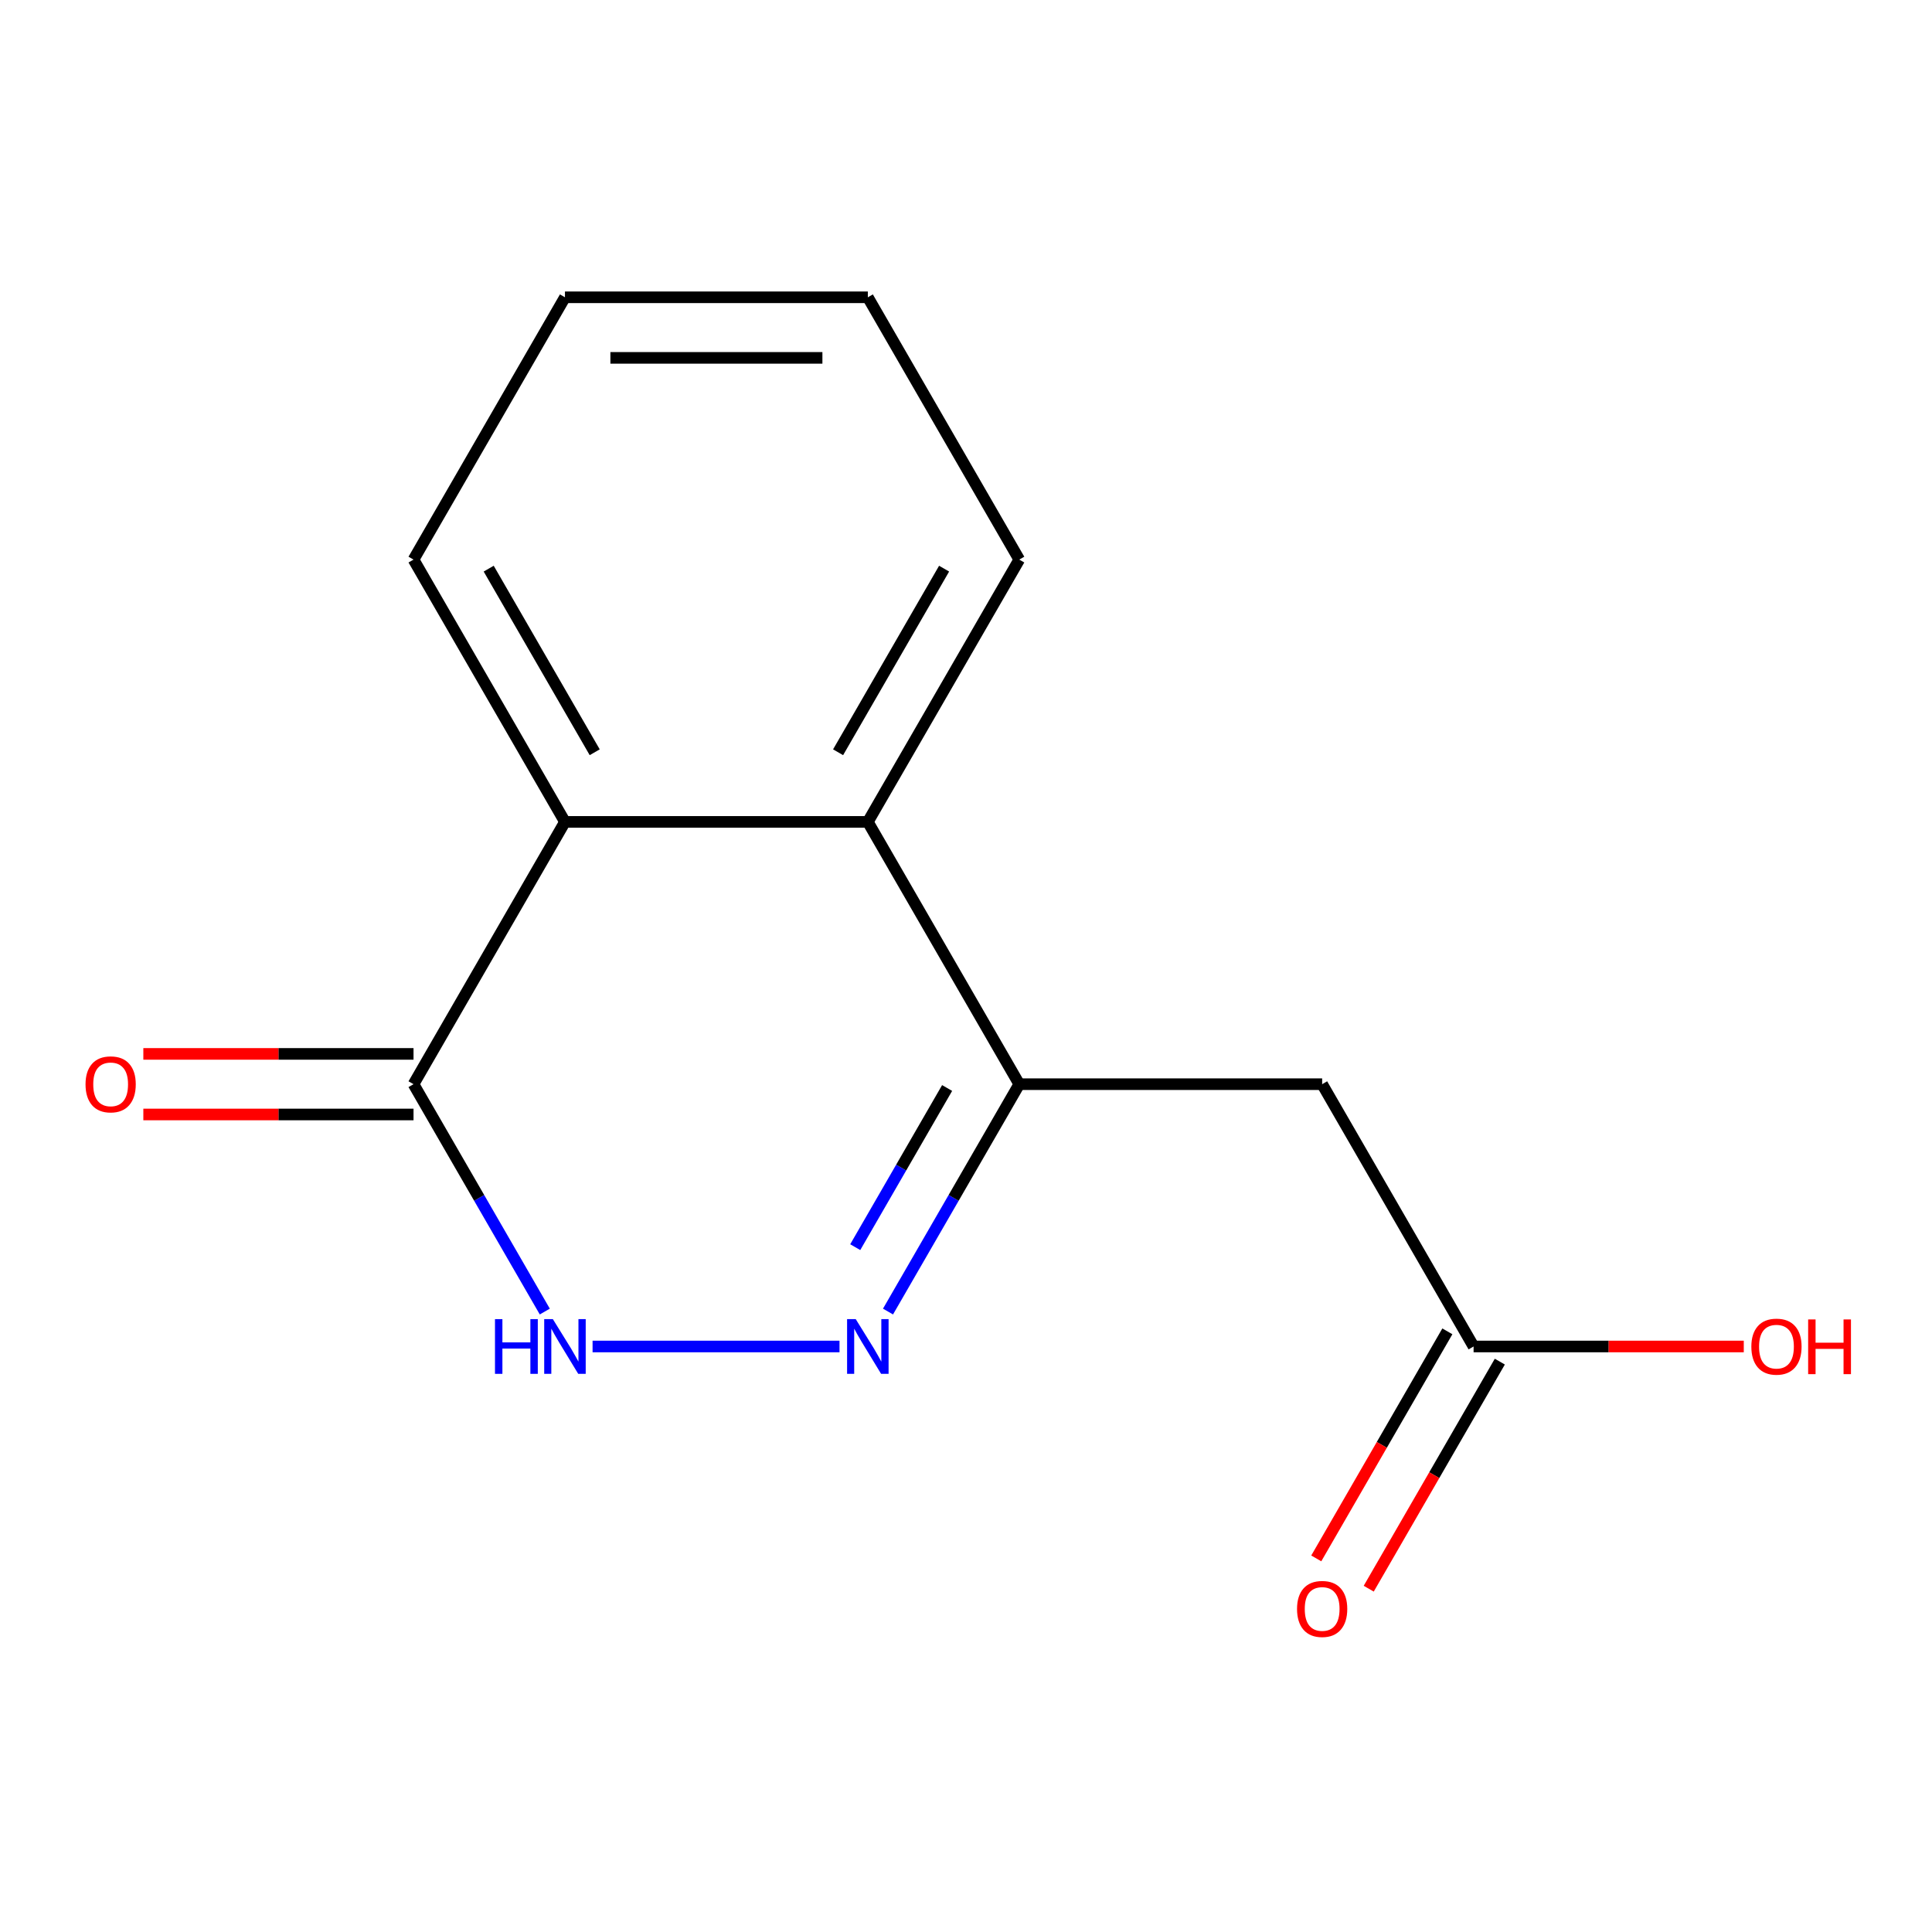 <?xml version='1.0' encoding='iso-8859-1'?>
<svg version='1.1' baseProfile='full'
              xmlns='http://www.w3.org/2000/svg'
                      xmlns:rdkit='http://www.rdkit.org/xml'
                      xmlns:xlink='http://www.w3.org/1999/xlink'
                  xml:space='preserve'
width='1000px' height='1000px' viewBox='0 0 1000 1000'>
<!-- END OF HEADER -->
<rect style='opacity:1.0;fill:#FFFFFF;stroke:none' width='1000' height='1000' x='0' y='0'> </rect>
<path class='bond-0' d='M 459.629,678.86 L 493.602,620.017' style='fill:none;fill-rule:evenodd;stroke:#0000FF;stroke-width:6px;stroke-linecap:butt;stroke-linejoin:miter;stroke-opacity:1' />
<path class='bond-0' d='M 493.602,620.017 L 527.575,561.174' style='fill:none;fill-rule:evenodd;stroke:#000000;stroke-width:6px;stroke-linecap:butt;stroke-linejoin:miter;stroke-opacity:1' />
<path class='bond-0' d='M 442.668,645.531 L 466.449,604.34' style='fill:none;fill-rule:evenodd;stroke:#0000FF;stroke-width:6px;stroke-linecap:butt;stroke-linejoin:miter;stroke-opacity:1' />
<path class='bond-0' d='M 466.449,604.34 L 490.23,563.15' style='fill:none;fill-rule:evenodd;stroke:#000000;stroke-width:6px;stroke-linecap:butt;stroke-linejoin:miter;stroke-opacity:1' />
<path class='bond-1' d='M 434.532,696.939 L 306.716,696.939' style='fill:none;fill-rule:evenodd;stroke:#0000FF;stroke-width:6px;stroke-linecap:butt;stroke-linejoin:miter;stroke-opacity:1' />
<path class='bond-3' d='M 527.575,561.174 L 449.191,425.409' style='fill:none;fill-rule:evenodd;stroke:#000000;stroke-width:6px;stroke-linecap:butt;stroke-linejoin:miter;stroke-opacity:1' />
<path class='bond-5' d='M 527.575,561.174 L 684.343,561.174' style='fill:none;fill-rule:evenodd;stroke:#000000;stroke-width:6px;stroke-linecap:butt;stroke-linejoin:miter;stroke-opacity:1' />
<path class='bond-2' d='M 281.985,678.86 L 248.012,620.017' style='fill:none;fill-rule:evenodd;stroke:#0000FF;stroke-width:6px;stroke-linecap:butt;stroke-linejoin:miter;stroke-opacity:1' />
<path class='bond-2' d='M 248.012,620.017 L 214.039,561.174' style='fill:none;fill-rule:evenodd;stroke:#000000;stroke-width:6px;stroke-linecap:butt;stroke-linejoin:miter;stroke-opacity:1' />
<path class='bond-4' d='M 214.039,561.174 L 292.423,425.409' style='fill:none;fill-rule:evenodd;stroke:#000000;stroke-width:6px;stroke-linecap:butt;stroke-linejoin:miter;stroke-opacity:1' />
<path class='bond-7' d='M 214.039,545.498 L 144.115,545.498' style='fill:none;fill-rule:evenodd;stroke:#000000;stroke-width:6px;stroke-linecap:butt;stroke-linejoin:miter;stroke-opacity:1' />
<path class='bond-7' d='M 144.115,545.498 L 74.19,545.498' style='fill:none;fill-rule:evenodd;stroke:#FF0000;stroke-width:6px;stroke-linecap:butt;stroke-linejoin:miter;stroke-opacity:1' />
<path class='bond-7' d='M 214.039,576.851 L 144.115,576.851' style='fill:none;fill-rule:evenodd;stroke:#000000;stroke-width:6px;stroke-linecap:butt;stroke-linejoin:miter;stroke-opacity:1' />
<path class='bond-7' d='M 144.115,576.851 L 74.19,576.851' style='fill:none;fill-rule:evenodd;stroke:#FF0000;stroke-width:6px;stroke-linecap:butt;stroke-linejoin:miter;stroke-opacity:1' />
<path class='bond-10' d='M 449.191,425.409 L 527.575,289.644' style='fill:none;fill-rule:evenodd;stroke:#000000;stroke-width:6px;stroke-linecap:butt;stroke-linejoin:miter;stroke-opacity:1' />
<path class='bond-10' d='M 433.796,389.368 L 488.665,294.332' style='fill:none;fill-rule:evenodd;stroke:#000000;stroke-width:6px;stroke-linecap:butt;stroke-linejoin:miter;stroke-opacity:1' />
<path class='bond-14' d='M 449.191,425.409 L 292.423,425.409' style='fill:none;fill-rule:evenodd;stroke:#000000;stroke-width:6px;stroke-linecap:butt;stroke-linejoin:miter;stroke-opacity:1' />
<path class='bond-11' d='M 292.423,425.409 L 214.039,289.644' style='fill:none;fill-rule:evenodd;stroke:#000000;stroke-width:6px;stroke-linecap:butt;stroke-linejoin:miter;stroke-opacity:1' />
<path class='bond-11' d='M 307.819,389.368 L 252.95,294.332' style='fill:none;fill-rule:evenodd;stroke:#000000;stroke-width:6px;stroke-linecap:butt;stroke-linejoin:miter;stroke-opacity:1' />
<path class='bond-6' d='M 684.343,561.174 L 762.727,696.939' style='fill:none;fill-rule:evenodd;stroke:#000000;stroke-width:6px;stroke-linecap:butt;stroke-linejoin:miter;stroke-opacity:1' />
<path class='bond-8' d='M 749.151,689.101 L 715.224,747.864' style='fill:none;fill-rule:evenodd;stroke:#000000;stroke-width:6px;stroke-linecap:butt;stroke-linejoin:miter;stroke-opacity:1' />
<path class='bond-8' d='M 715.224,747.864 L 681.297,806.627' style='fill:none;fill-rule:evenodd;stroke:#FF0000;stroke-width:6px;stroke-linecap:butt;stroke-linejoin:miter;stroke-opacity:1' />
<path class='bond-8' d='M 776.304,704.778 L 742.377,763.541' style='fill:none;fill-rule:evenodd;stroke:#000000;stroke-width:6px;stroke-linecap:butt;stroke-linejoin:miter;stroke-opacity:1' />
<path class='bond-8' d='M 742.377,763.541 L 708.45,822.304' style='fill:none;fill-rule:evenodd;stroke:#FF0000;stroke-width:6px;stroke-linecap:butt;stroke-linejoin:miter;stroke-opacity:1' />
<path class='bond-9' d='M 762.727,696.939 L 832.652,696.939' style='fill:none;fill-rule:evenodd;stroke:#000000;stroke-width:6px;stroke-linecap:butt;stroke-linejoin:miter;stroke-opacity:1' />
<path class='bond-9' d='M 832.652,696.939 L 902.576,696.939' style='fill:none;fill-rule:evenodd;stroke:#FF0000;stroke-width:6px;stroke-linecap:butt;stroke-linejoin:miter;stroke-opacity:1' />
<path class='bond-12' d='M 527.575,289.644 L 449.191,153.879' style='fill:none;fill-rule:evenodd;stroke:#000000;stroke-width:6px;stroke-linecap:butt;stroke-linejoin:miter;stroke-opacity:1' />
<path class='bond-13' d='M 214.039,289.644 L 292.423,153.879' style='fill:none;fill-rule:evenodd;stroke:#000000;stroke-width:6px;stroke-linecap:butt;stroke-linejoin:miter;stroke-opacity:1' />
<path class='bond-15' d='M 449.191,153.879 L 292.423,153.879' style='fill:none;fill-rule:evenodd;stroke:#000000;stroke-width:6px;stroke-linecap:butt;stroke-linejoin:miter;stroke-opacity:1' />
<path class='bond-15' d='M 425.676,185.233 L 315.938,185.233' style='fill:none;fill-rule:evenodd;stroke:#000000;stroke-width:6px;stroke-linecap:butt;stroke-linejoin:miter;stroke-opacity:1' />
<path  class='atom-0' d='M 442.931 682.779
L 452.211 697.779
Q 453.131 699.259, 454.611 701.939
Q 456.091 704.619, 456.171 704.779
L 456.171 682.779
L 459.931 682.779
L 459.931 711.099
L 456.051 711.099
L 446.091 694.699
Q 444.931 692.779, 443.691 690.579
Q 442.491 688.379, 442.131 687.699
L 442.131 711.099
L 438.451 711.099
L 438.451 682.779
L 442.931 682.779
' fill='#0000FF'/>
<path  class='atom-2' d='M 256.203 682.779
L 260.043 682.779
L 260.043 694.819
L 274.523 694.819
L 274.523 682.779
L 278.363 682.779
L 278.363 711.099
L 274.523 711.099
L 274.523 698.019
L 260.043 698.019
L 260.043 711.099
L 256.203 711.099
L 256.203 682.779
' fill='#0000FF'/>
<path  class='atom-2' d='M 286.163 682.779
L 295.443 697.779
Q 296.363 699.259, 297.843 701.939
Q 299.323 704.619, 299.403 704.779
L 299.403 682.779
L 303.163 682.779
L 303.163 711.099
L 299.283 711.099
L 289.323 694.699
Q 288.163 692.779, 286.923 690.579
Q 285.723 688.379, 285.363 687.699
L 285.363 711.099
L 281.683 711.099
L 281.683 682.779
L 286.163 682.779
' fill='#0000FF'/>
<path  class='atom-8' d='M 44.271 561.254
Q 44.271 554.454, 47.631 550.654
Q 50.991 546.854, 57.271 546.854
Q 63.551 546.854, 66.911 550.654
Q 70.271 554.454, 70.271 561.254
Q 70.271 568.134, 66.871 572.054
Q 63.471 575.934, 57.271 575.934
Q 51.031 575.934, 47.631 572.054
Q 44.271 568.174, 44.271 561.254
M 57.271 572.734
Q 61.591 572.734, 63.911 569.854
Q 66.271 566.934, 66.271 561.254
Q 66.271 555.694, 63.911 552.894
Q 61.591 550.054, 57.271 550.054
Q 52.951 550.054, 50.591 552.854
Q 48.271 555.654, 48.271 561.254
Q 48.271 566.974, 50.591 569.854
Q 52.951 572.734, 57.271 572.734
' fill='#FF0000'/>
<path  class='atom-9' d='M 671.343 832.785
Q 671.343 825.985, 674.703 822.185
Q 678.063 818.385, 684.343 818.385
Q 690.623 818.385, 693.983 822.185
Q 697.343 825.985, 697.343 832.785
Q 697.343 839.665, 693.943 843.585
Q 690.543 847.465, 684.343 847.465
Q 678.103 847.465, 674.703 843.585
Q 671.343 839.705, 671.343 832.785
M 684.343 844.265
Q 688.663 844.265, 690.983 841.385
Q 693.343 838.465, 693.343 832.785
Q 693.343 827.225, 690.983 824.425
Q 688.663 821.585, 684.343 821.585
Q 680.023 821.585, 677.663 824.385
Q 675.343 827.185, 675.343 832.785
Q 675.343 838.505, 677.663 841.385
Q 680.023 844.265, 684.343 844.265
' fill='#FF0000'/>
<path  class='atom-10' d='M 906.495 697.019
Q 906.495 690.219, 909.855 686.419
Q 913.215 682.619, 919.495 682.619
Q 925.775 682.619, 929.135 686.419
Q 932.495 690.219, 932.495 697.019
Q 932.495 703.899, 929.095 707.819
Q 925.695 711.699, 919.495 711.699
Q 913.255 711.699, 909.855 707.819
Q 906.495 703.939, 906.495 697.019
M 919.495 708.499
Q 923.815 708.499, 926.135 705.619
Q 928.495 702.699, 928.495 697.019
Q 928.495 691.459, 926.135 688.659
Q 923.815 685.819, 919.495 685.819
Q 915.175 685.819, 912.815 688.619
Q 910.495 691.419, 910.495 697.019
Q 910.495 702.739, 912.815 705.619
Q 915.175 708.499, 919.495 708.499
' fill='#FF0000'/>
<path  class='atom-10' d='M 935.895 682.939
L 939.735 682.939
L 939.735 694.979
L 954.215 694.979
L 954.215 682.939
L 958.055 682.939
L 958.055 711.259
L 954.215 711.259
L 954.215 698.179
L 939.735 698.179
L 939.735 711.259
L 935.895 711.259
L 935.895 682.939
' fill='#FF0000'/>
</svg>
